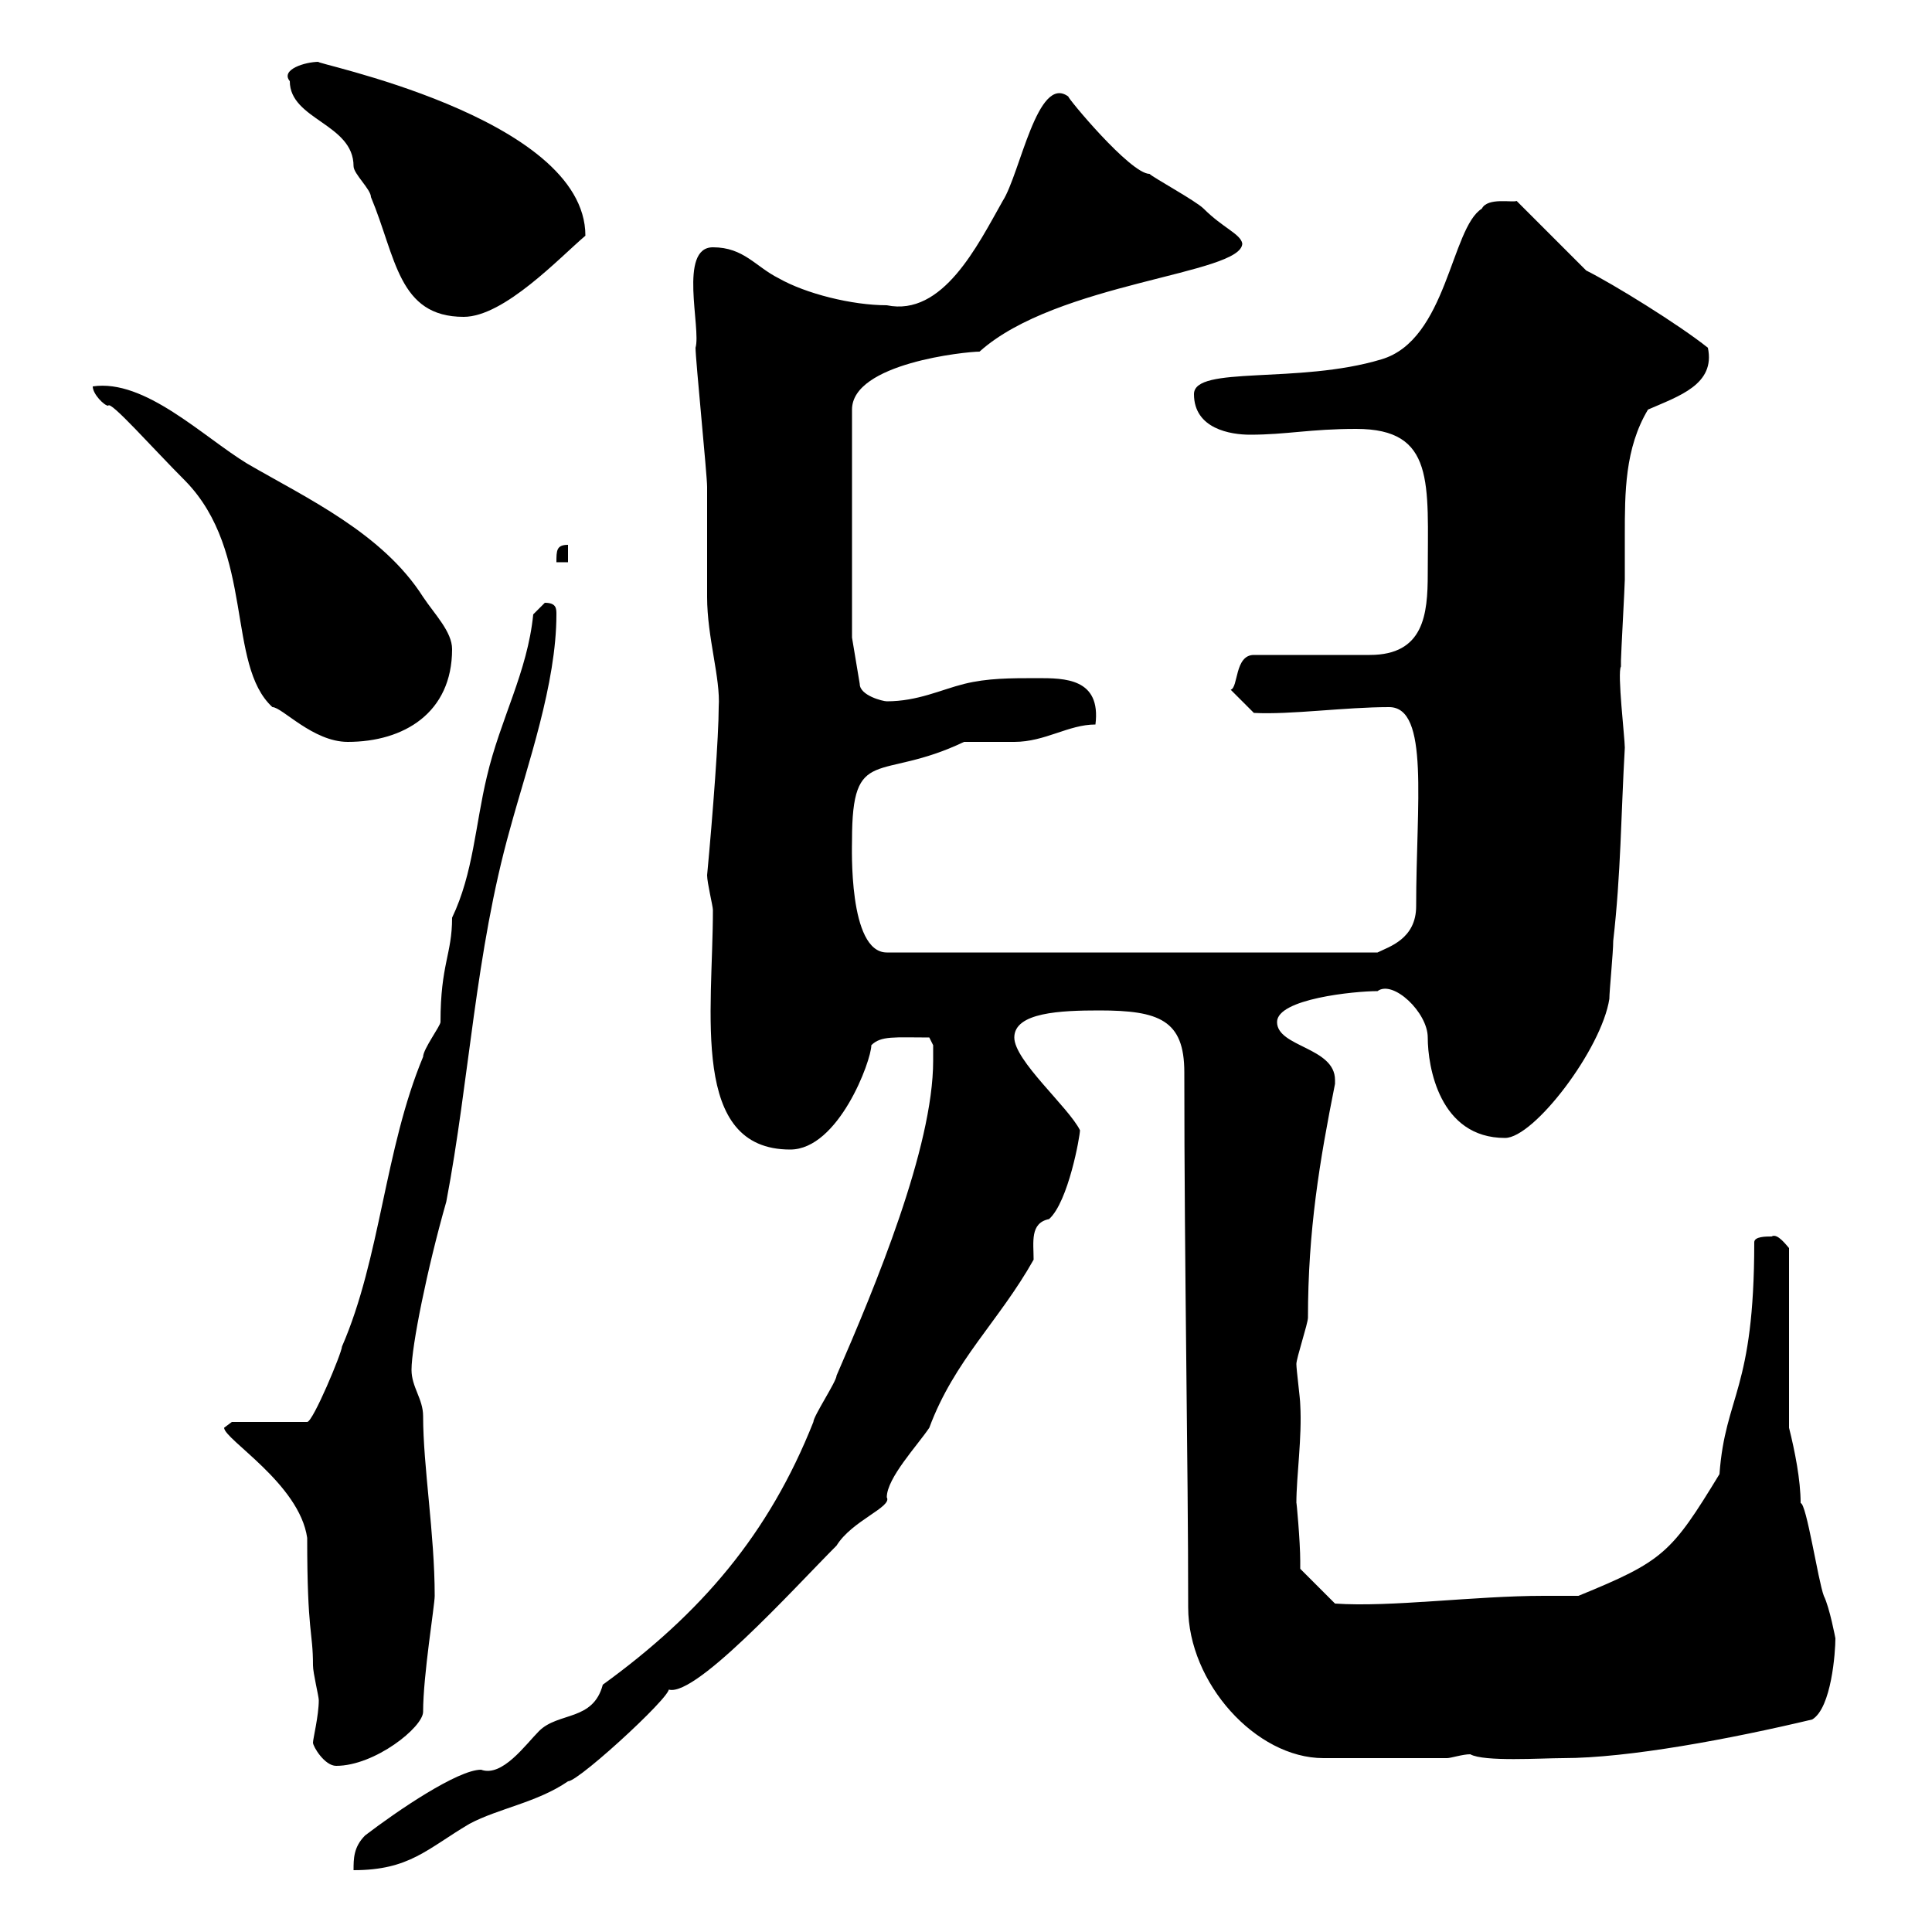 <svg xmlns="http://www.w3.org/2000/svg" xmlns:xlink="http://www.w3.org/1999/xlink" width="300" height="300"><path d="M144.90 164.70C144.90 178.20 135.90 199.80 129.90 213.60C129.90 214.50 126.30 219.90 126.30 220.80C119.40 238.20 108.90 250.50 93.60 261.60C92.10 267.30 86.70 265.80 83.70 268.80C81.60 270.90 78 276 74.70 274.80C71.10 274.80 61.80 281.10 56.70 285C54.90 286.80 54.90 288.60 54.90 290.40C63.60 290.40 66.30 287.10 72.90 283.20C77.40 280.80 83.40 279.90 88.20 276.60C90 276.60 106.50 261.30 103.50 262.20C107.10 264.60 123.30 246.60 129.90 240C132.30 236.10 138.60 234 137.70 232.50C137.70 229.50 142.50 224.40 144.30 221.70C148.20 211.20 155.10 205.20 160.50 195.60C160.50 192.90 159.90 189.90 162.90 189.30C165.90 186.60 167.70 176.40 167.70 175.50C165.90 171.90 157.50 164.70 157.50 161.10C157.50 157.20 164.70 156.90 170.70 156.90C180 156.90 183.90 158.40 183.90 166.50C183.90 197.10 184.50 226.80 184.50 249.60C184.50 261.30 195 273 205.50 273C208.50 273 213 273 224.70 273C225.30 273 227.10 272.40 228.30 272.40C230.40 273.60 239.40 273 242.70 273C252.90 273 268.80 270 281.40 267C284.40 265.20 285 256.50 285 254.40C285 254.40 284.10 249.60 283.20 247.80C282.30 245.40 280.50 233.40 279.60 233.40C279.60 229.80 278.70 225.30 277.80 221.70L277.80 193.80C277.50 193.50 276 191.40 275.10 192C274.20 192 272.40 192 272.40 192.90C272.40 216 267.90 216.60 267 228.90C259.50 241.20 258.30 242.40 245.10 247.80C243.30 247.80 241.50 247.80 239.70 247.80C228.90 247.80 216 249.60 207.30 249L201.90 243.60C201.90 243.60 201.90 242.40 201.90 242.40C201.90 239.40 201.30 232.80 201.30 233.40C201.30 229.20 202.20 223.20 201.90 218.10C201.90 217.20 201.30 212.70 201.30 211.80C201.30 210.90 203.10 205.50 203.10 204.60C203.10 191.10 204.90 180.30 207.30 168.30C207.30 168.30 207.30 168.30 207.30 167.70C207.30 162.60 198.30 162.60 198.30 158.70C198.30 155.10 210.30 153.90 213.90 153.90C216.30 152.10 221.70 157.20 221.70 161.10C221.70 165.60 223.50 176.70 233.70 176.70C238.20 176.70 248.70 162.90 249.90 155.10C249.90 153.90 250.50 147.90 250.50 146.10C251.70 135.60 251.70 126.60 252.30 116.10C252.30 114.60 251.10 104.40 251.70 103.50C251.70 103.50 251.70 102.60 251.70 102.60C251.70 101.70 252.30 90.90 252.30 90C252.30 87.60 252.30 85.20 252.30 83.10C252.30 76.50 252.30 69.60 255.90 63.60C260.70 61.50 266.40 59.70 265.20 54C260.70 50.40 250.50 44.10 246.30 42L235.50 31.20C234.90 31.50 231 30.60 230.10 32.40C225.30 35.40 224.70 52.80 214.50 55.80C201.60 59.70 185.40 56.70 185.40 61.20C185.40 66.60 191.10 67.50 194.10 67.50C199.80 67.50 203.40 66.60 210.60 66.60C222.90 66.60 221.70 75 221.70 89.10C221.70 95.40 221.10 101.70 212.70 101.70L194.70 101.70C191.70 101.70 192.30 106.80 191.10 107.10L194.70 110.70C200.40 111 208.80 109.80 215.70 109.80C222 109.80 219.90 124.80 219.90 140.70C219.90 145.80 215.70 147 213.90 147.90L137.70 147.90C131.70 147.90 132.30 131.40 132.30 130.50C132.30 115.50 136.50 121.50 149.70 115.20C150.30 115.20 156.90 115.20 157.50 115.20C162.30 115.20 165.90 112.50 170.10 112.50C171 105.30 165.30 105.30 161.10 105.30C156.90 105.30 153.30 105.30 149.70 106.20C146.10 107.10 142.50 108.90 137.70 108.90C137.10 108.90 133.50 108 133.50 106.20L132.30 99L132.30 63.60C132.30 56.40 150 54.60 152.10 54.60C164.10 43.80 192.90 42.60 192.90 37.80C192.60 36.30 189.90 35.40 186.90 32.40C185.70 31.20 179.10 27.60 178.50 27C175.50 27 165.60 15 165.90 15C161.10 11.40 158.40 27 155.70 31.20C151.80 38.10 146.40 49.20 137.70 47.40C132.30 47.40 125.10 45.60 120.90 43.20C117.30 41.40 115.50 38.40 110.70 38.40C105.30 38.40 108.90 51 108 54C108 55.80 109.80 73.80 109.80 75.60C109.80 77.40 109.80 90.90 109.80 92.70C109.80 99 111.90 105.30 111.60 109.80C111.60 114.30 110.70 126.30 109.80 135.90C109.80 137.10 110.70 140.70 110.70 141.30C110.70 157.20 107.10 178.50 122.70 178.50C130.20 178.50 135.30 164.70 135.30 162.30C136.80 160.80 138.90 161.10 144.30 161.10L144.90 162.30C144.90 162.30 144.90 164.10 144.90 164.70ZM48.60 270.60C48.60 271.20 50.40 274.20 52.20 274.20C58.20 274.20 65.70 268.20 65.70 265.80C65.70 260.10 67.50 249.30 67.50 247.80C67.50 238.20 65.70 227.70 65.70 219.90C65.70 217.20 63.90 215.40 63.90 212.70C63.90 209.10 66.30 197.10 69.30 186.60C72.90 167.70 73.80 147.90 79.20 128.70C81.90 118.80 86.40 106.20 86.40 95.40C86.40 94.50 86.40 93.60 84.60 93.60C84.60 93.60 82.80 95.40 82.80 95.40C81.90 104.40 77.70 111.60 75.60 120.60C73.80 128.10 73.50 135.60 70.20 142.50C70.20 148.20 68.40 149.70 68.40 158.70C68.40 159.30 65.70 162.90 65.70 164.10C59.70 178.50 59.10 195.30 53.10 209.10C53.10 210 48.60 220.80 47.70 220.80L36 220.80C36 220.80 34.80 221.70 34.80 221.70C34.80 223.50 46.50 230.40 47.70 238.80C47.70 253.80 48.60 253.20 48.60 258.60C48.60 259.80 49.50 263.40 49.50 264C49.50 266.40 48.60 270 48.60 270.60ZM14.40 60C14.40 61.20 16.20 63 16.80 63C17.10 62.10 23.70 69.60 28.80 74.70C39.60 85.80 35.10 103.20 42.30 109.80C43.80 109.80 48.60 115.20 54 115.20C62.70 115.20 70.20 110.70 70.20 100.80C70.20 98.10 67.50 95.40 65.70 92.70C59.40 82.80 47.70 77.40 38.40 72C31.50 67.80 22.50 58.80 14.40 60ZM88.20 84.60C86.40 84.60 86.40 85.50 86.40 87.30L88.20 87.30ZM45 12.60C45 18.60 54.90 19.20 54.90 25.80C54.90 27 57.60 29.40 57.60 30.60C61.50 39.90 61.80 49.20 72 49.20C78.30 49.20 87 39.90 90.90 36.60C90.90 18 47.40 9.60 49.50 9.60C47.40 9.60 43.50 10.80 45 12.60Z"/></svg>